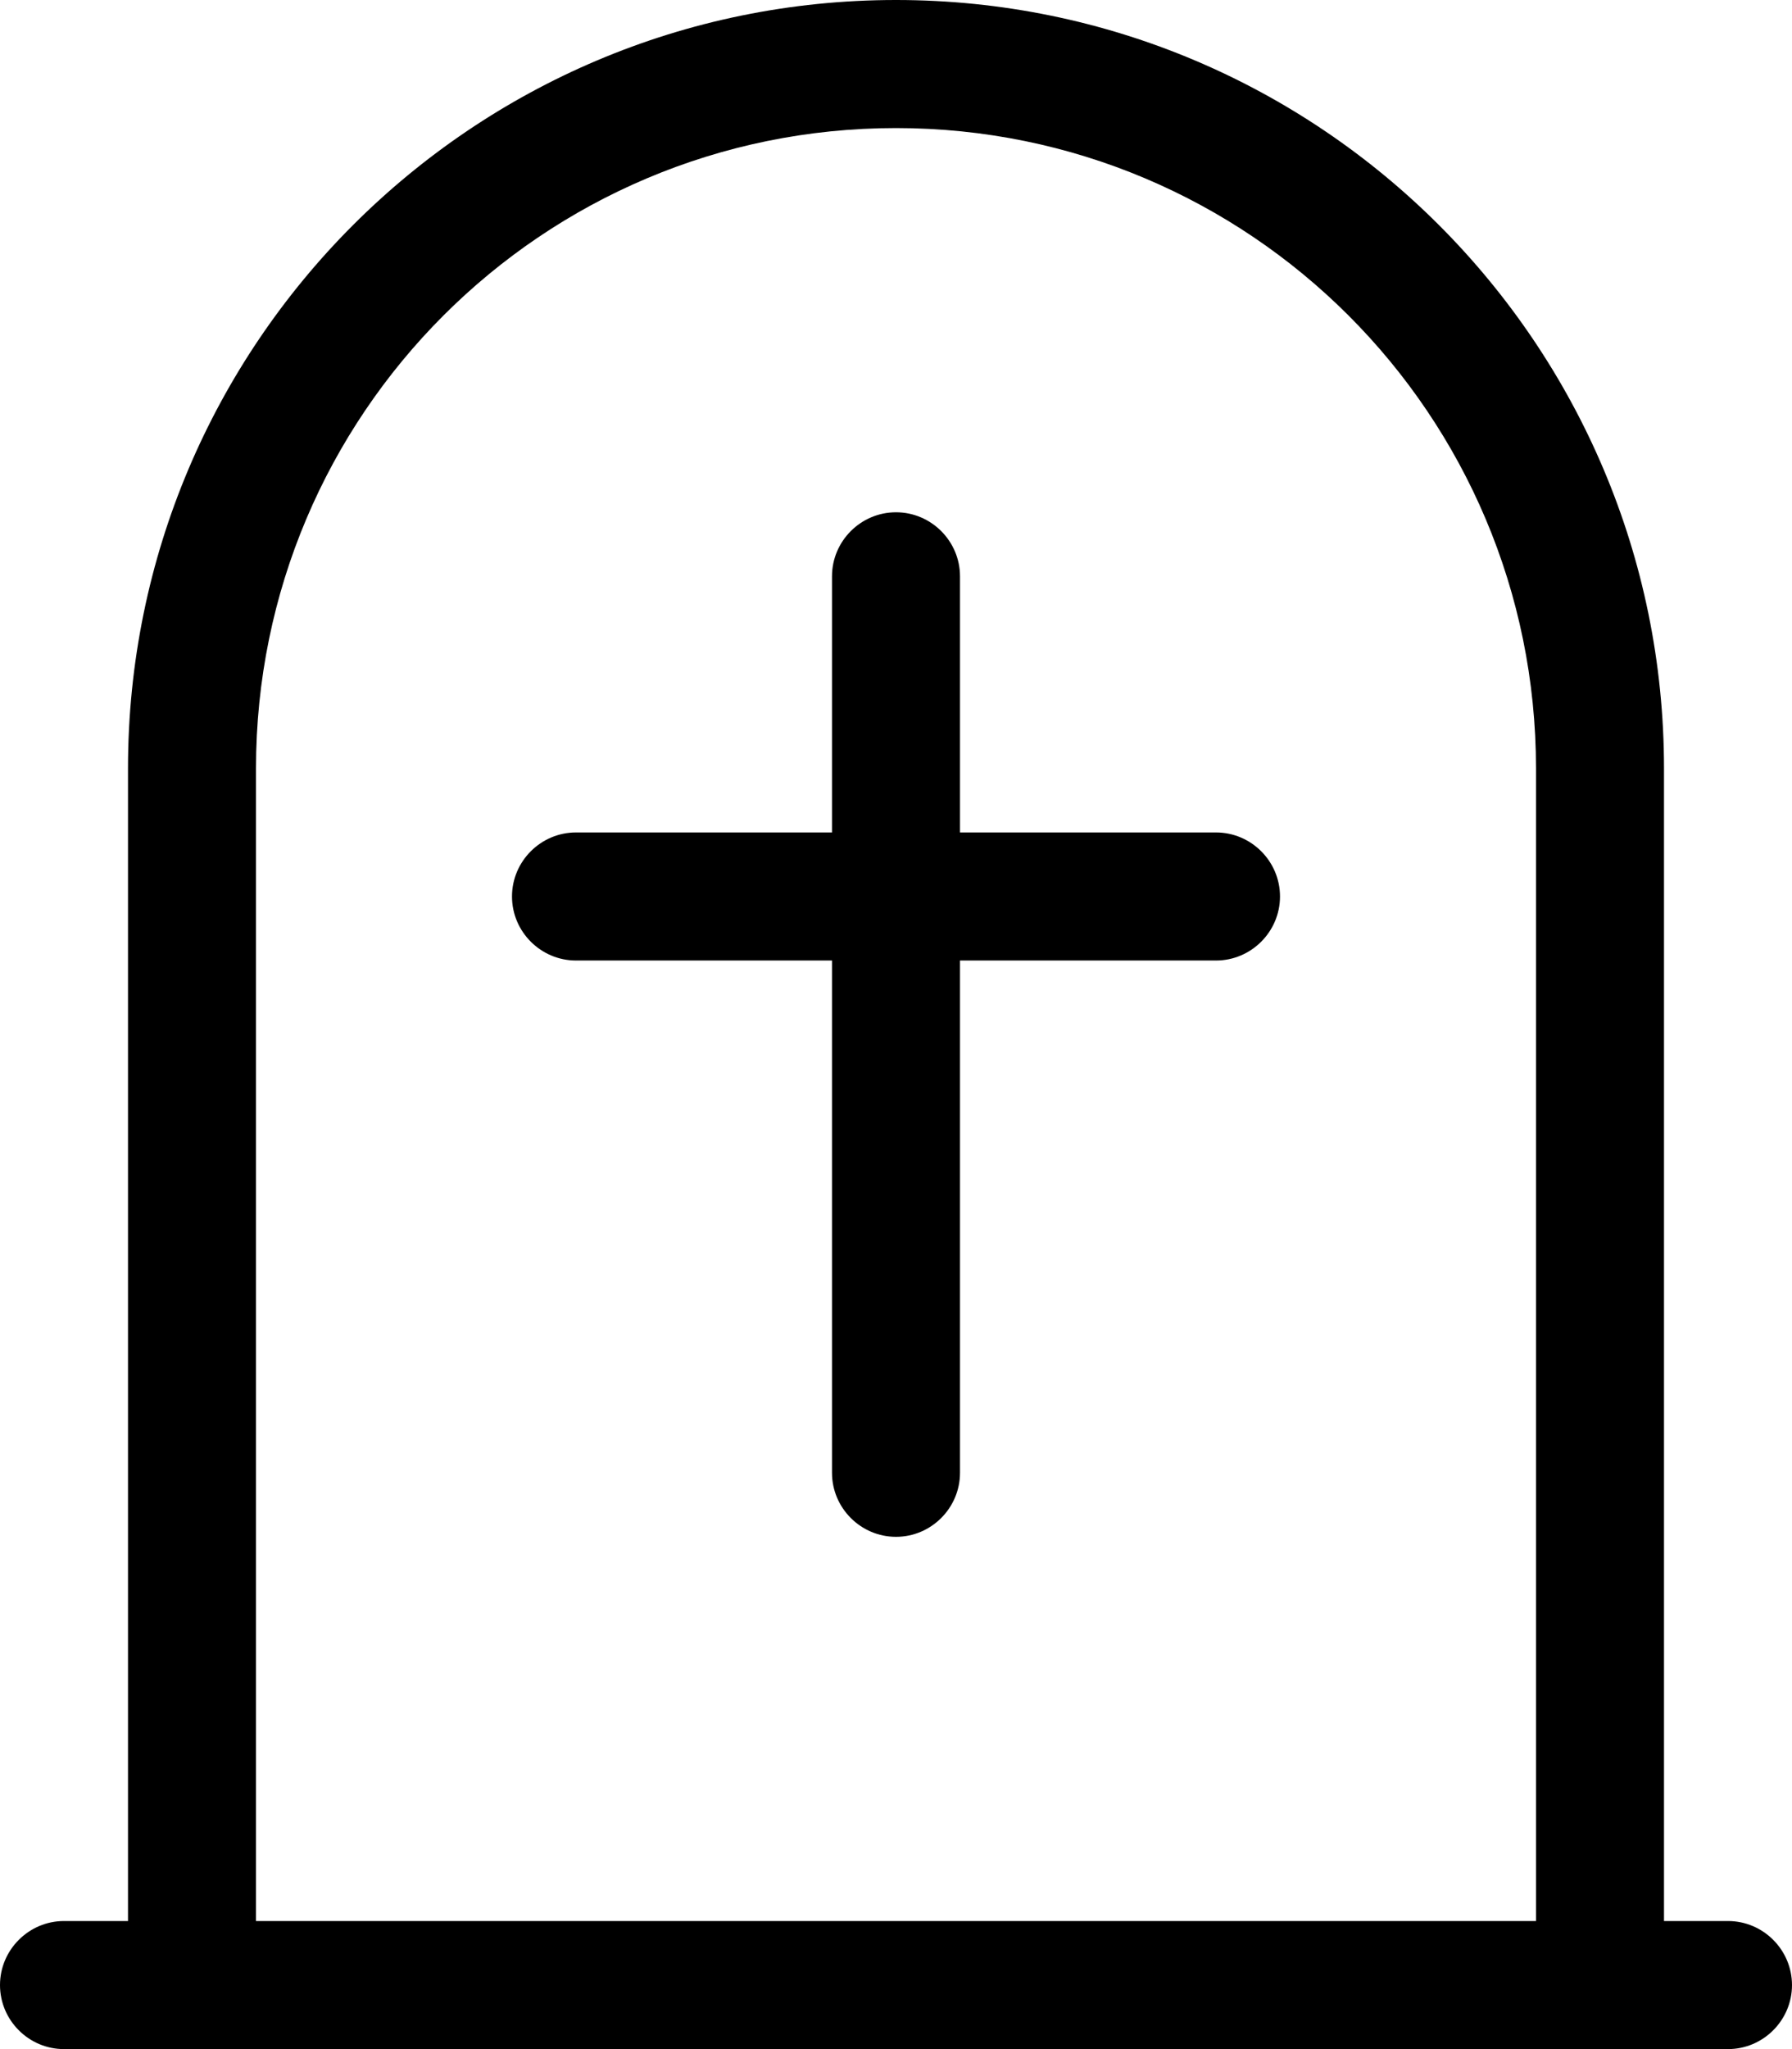 <svg xmlns="http://www.w3.org/2000/svg" viewBox="0 0 448 512"><!--! Font Awesome Pro 7.0.0 by @fontawesome - https://fontawesome.com License - https://fontawesome.com/license (Commercial License) Copyright 2025 Fonticons, Inc. --><path fill="currentColor" d="M384 480l-320 0 0-288c0-88.4 71.6-160 160-160s160 71.6 160 160l0 288zM32 192l0 288-16 0c-8.8 0-16 7.2-16 16s7.2 16 16 16l416 0c8.8 0 16-7.2 16-16s-7.2-16-16-16l-16 0 0-288C416 86 330 0 224 0S32 86 32 192zm208-48c0-8.8-7.2-16-16-16s-16 7.2-16 16l0 64-64 0c-8.8 0-16 7.2-16 16s7.2 16 16 16l64 0 0 128c0 8.8 7.2 16 16 16s16-7.2 16-16l0-128 64 0c8.8 0 16-7.2 16-16s-7.2-16-16-16l-64 0 0-64z"/></svg>